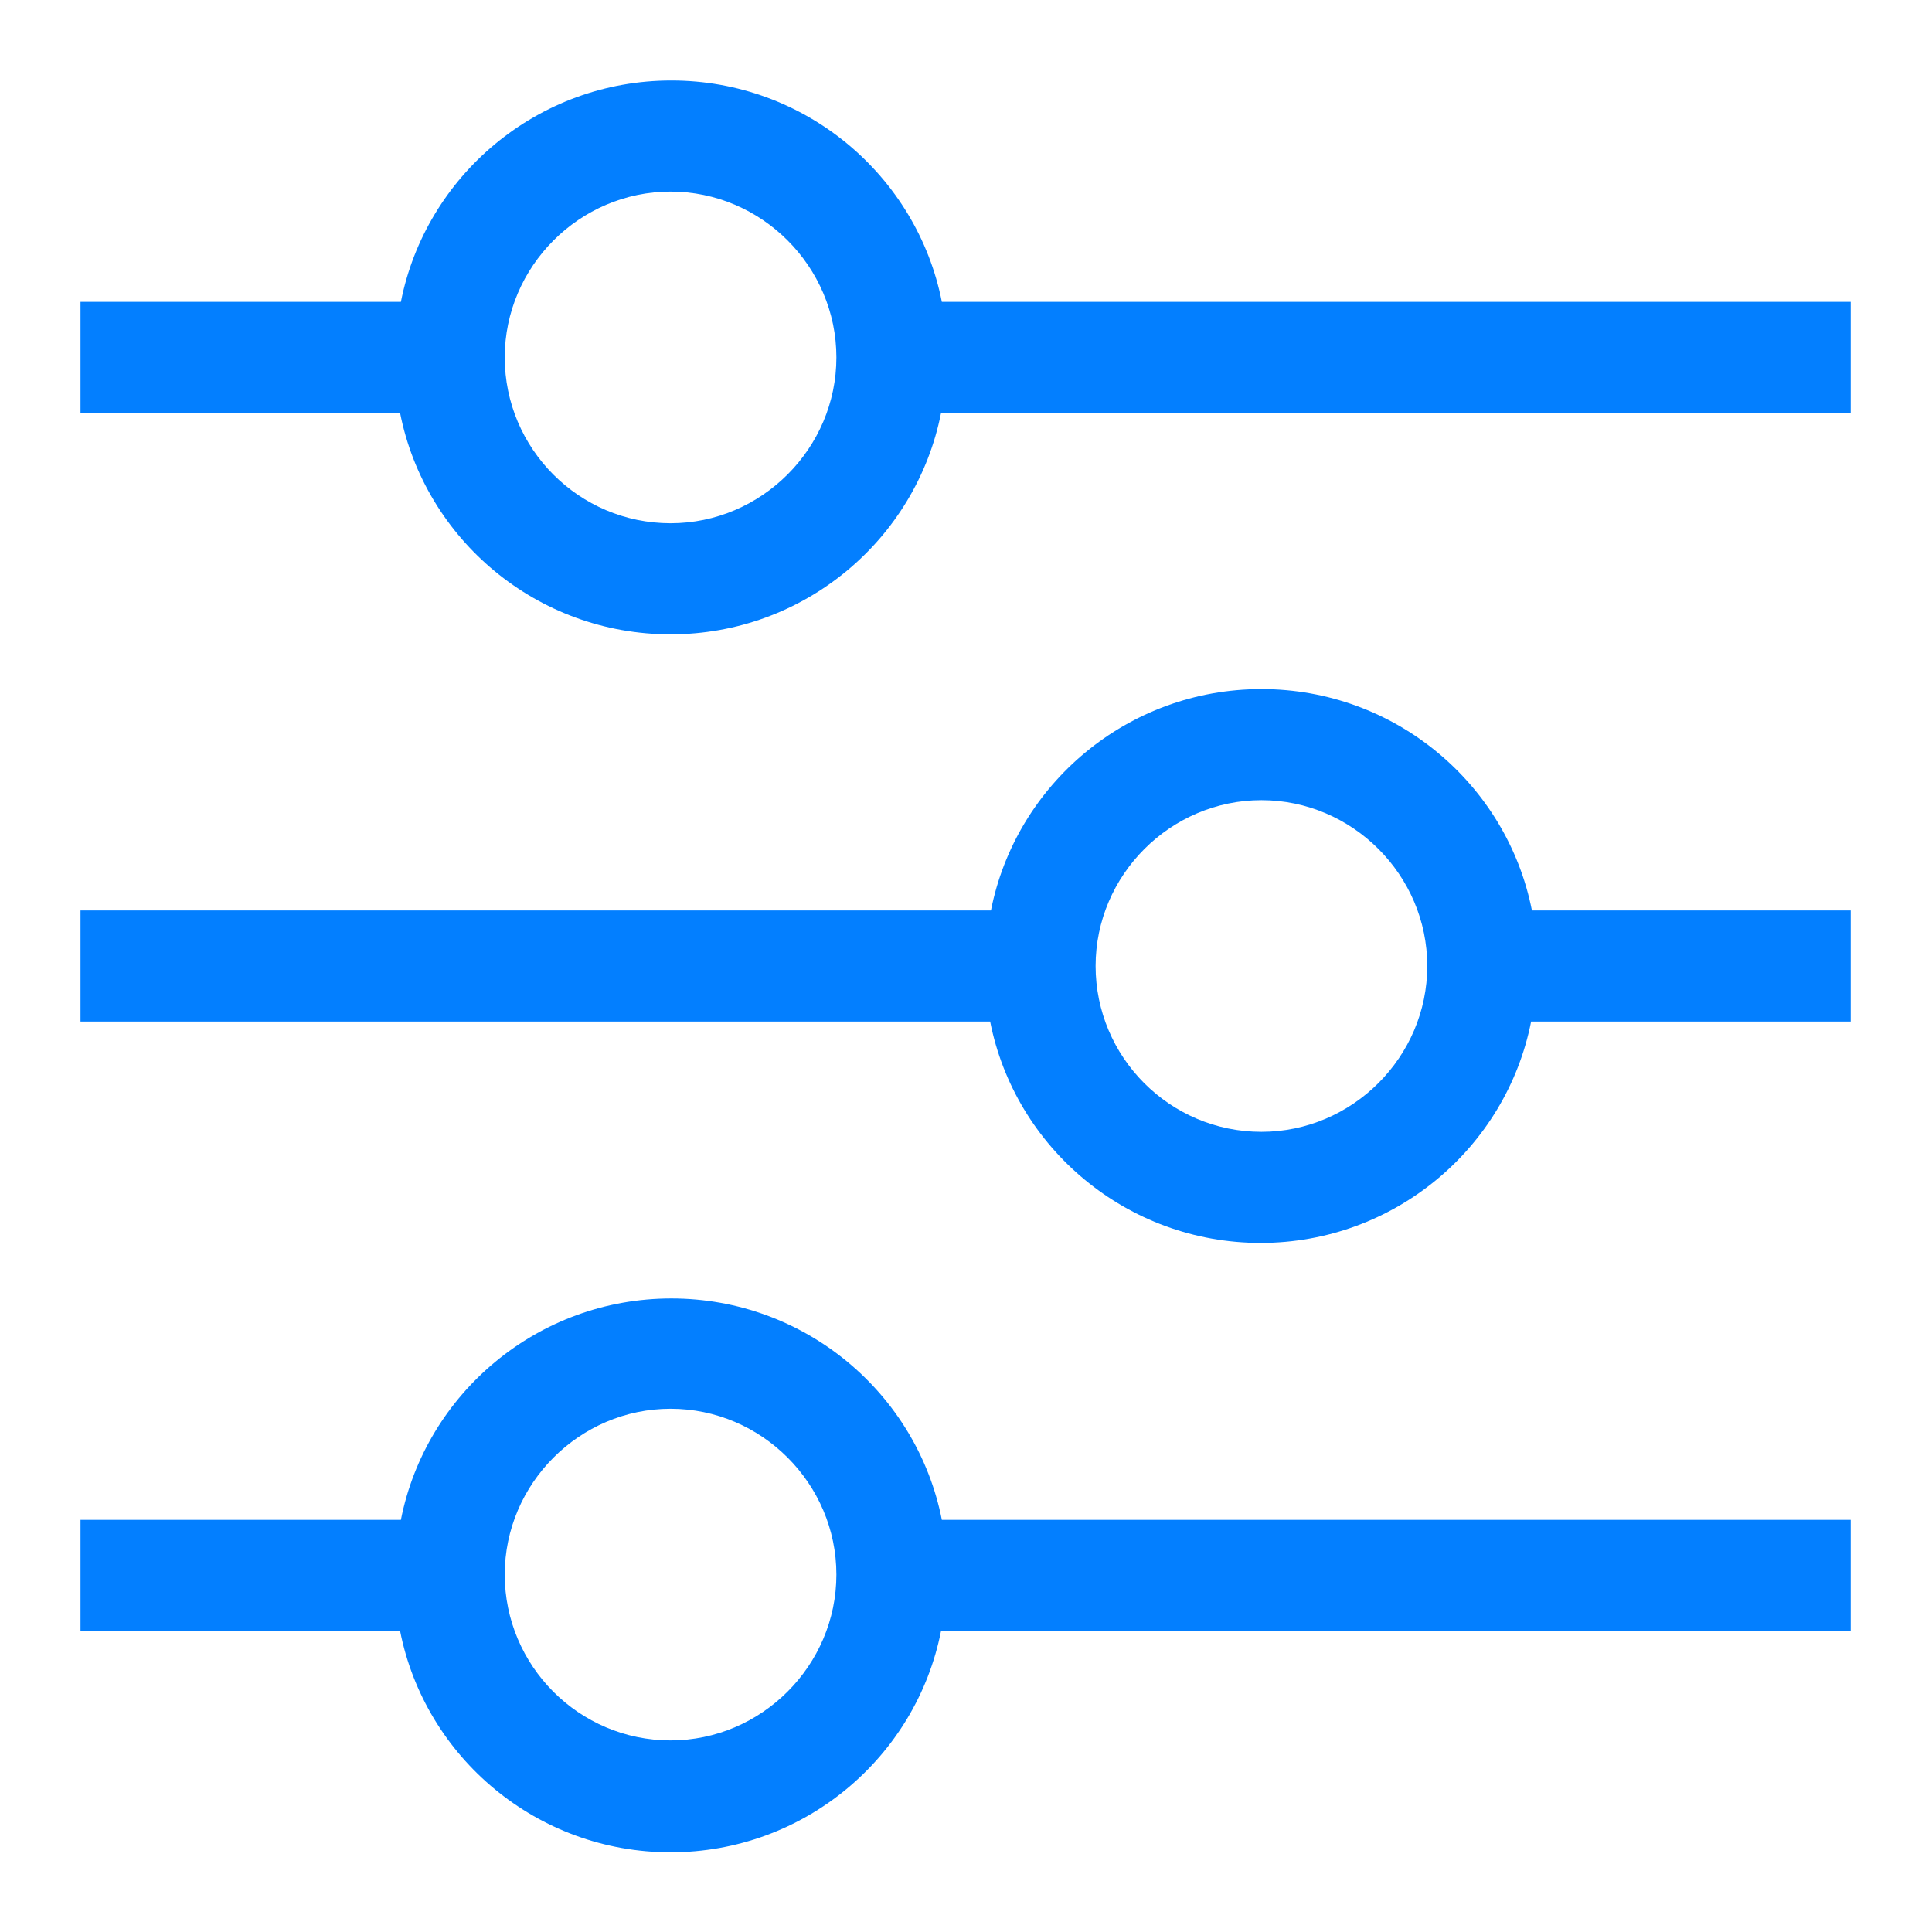 <svg width="24" height="24" viewBox="0 0 24 24" fill="none" xmlns="http://www.w3.org/2000/svg">
<path d="M11.7 3.75C11.39 2.18 10 1 8.34 1C6.68 1 5.29 2.18 4.98 3.75H1V5.13H4.97C5.28 6.7 6.67 7.88 8.33 7.88C9.99 7.88 11.38 6.7 11.69 5.13H22.99V3.75H11.69H11.7ZM8.33 6.5C7.19 6.5 6.27 5.57 6.27 4.44C6.27 3.31 7.2 2.38 8.33 2.38C9.46 2.38 10.39 3.31 10.39 4.44C10.39 5.57 9.46 6.5 8.33 6.5Z" fill="#037FFF"/>
<path d="M19.03 11.31C18.72 9.74 17.33 8.56 15.67 8.56C14.01 8.56 12.62 9.74 12.31 11.31H1V12.69H12.3C12.61 14.26 14 15.44 15.66 15.44C17.32 15.44 18.71 14.26 19.02 12.69H22.99V11.31H19.02H19.03ZM15.67 14.06C14.53 14.06 13.61 13.13 13.61 12C13.61 10.87 14.54 9.94 15.67 9.94C16.8 9.94 17.73 10.87 17.73 12C17.73 13.13 16.8 14.06 15.67 14.06Z" fill="#037FFF"/>
<path d="M11.7 18.88C11.39 17.31 10 16.13 8.34 16.13C6.68 16.13 5.29 17.31 4.98 18.88H1V20.26H4.97C5.28 21.83 6.67 23.01 8.33 23.01C9.99 23.01 11.38 21.83 11.69 20.26H22.99V18.88H11.69H11.7ZM8.33 21.62C7.19 21.62 6.27 20.69 6.27 19.56C6.27 18.43 7.2 17.5 8.33 17.5C9.46 17.5 10.39 18.43 10.39 19.56C10.39 20.69 9.46 21.62 8.33 21.62Z" fill="#037FFF"/>
</svg>
